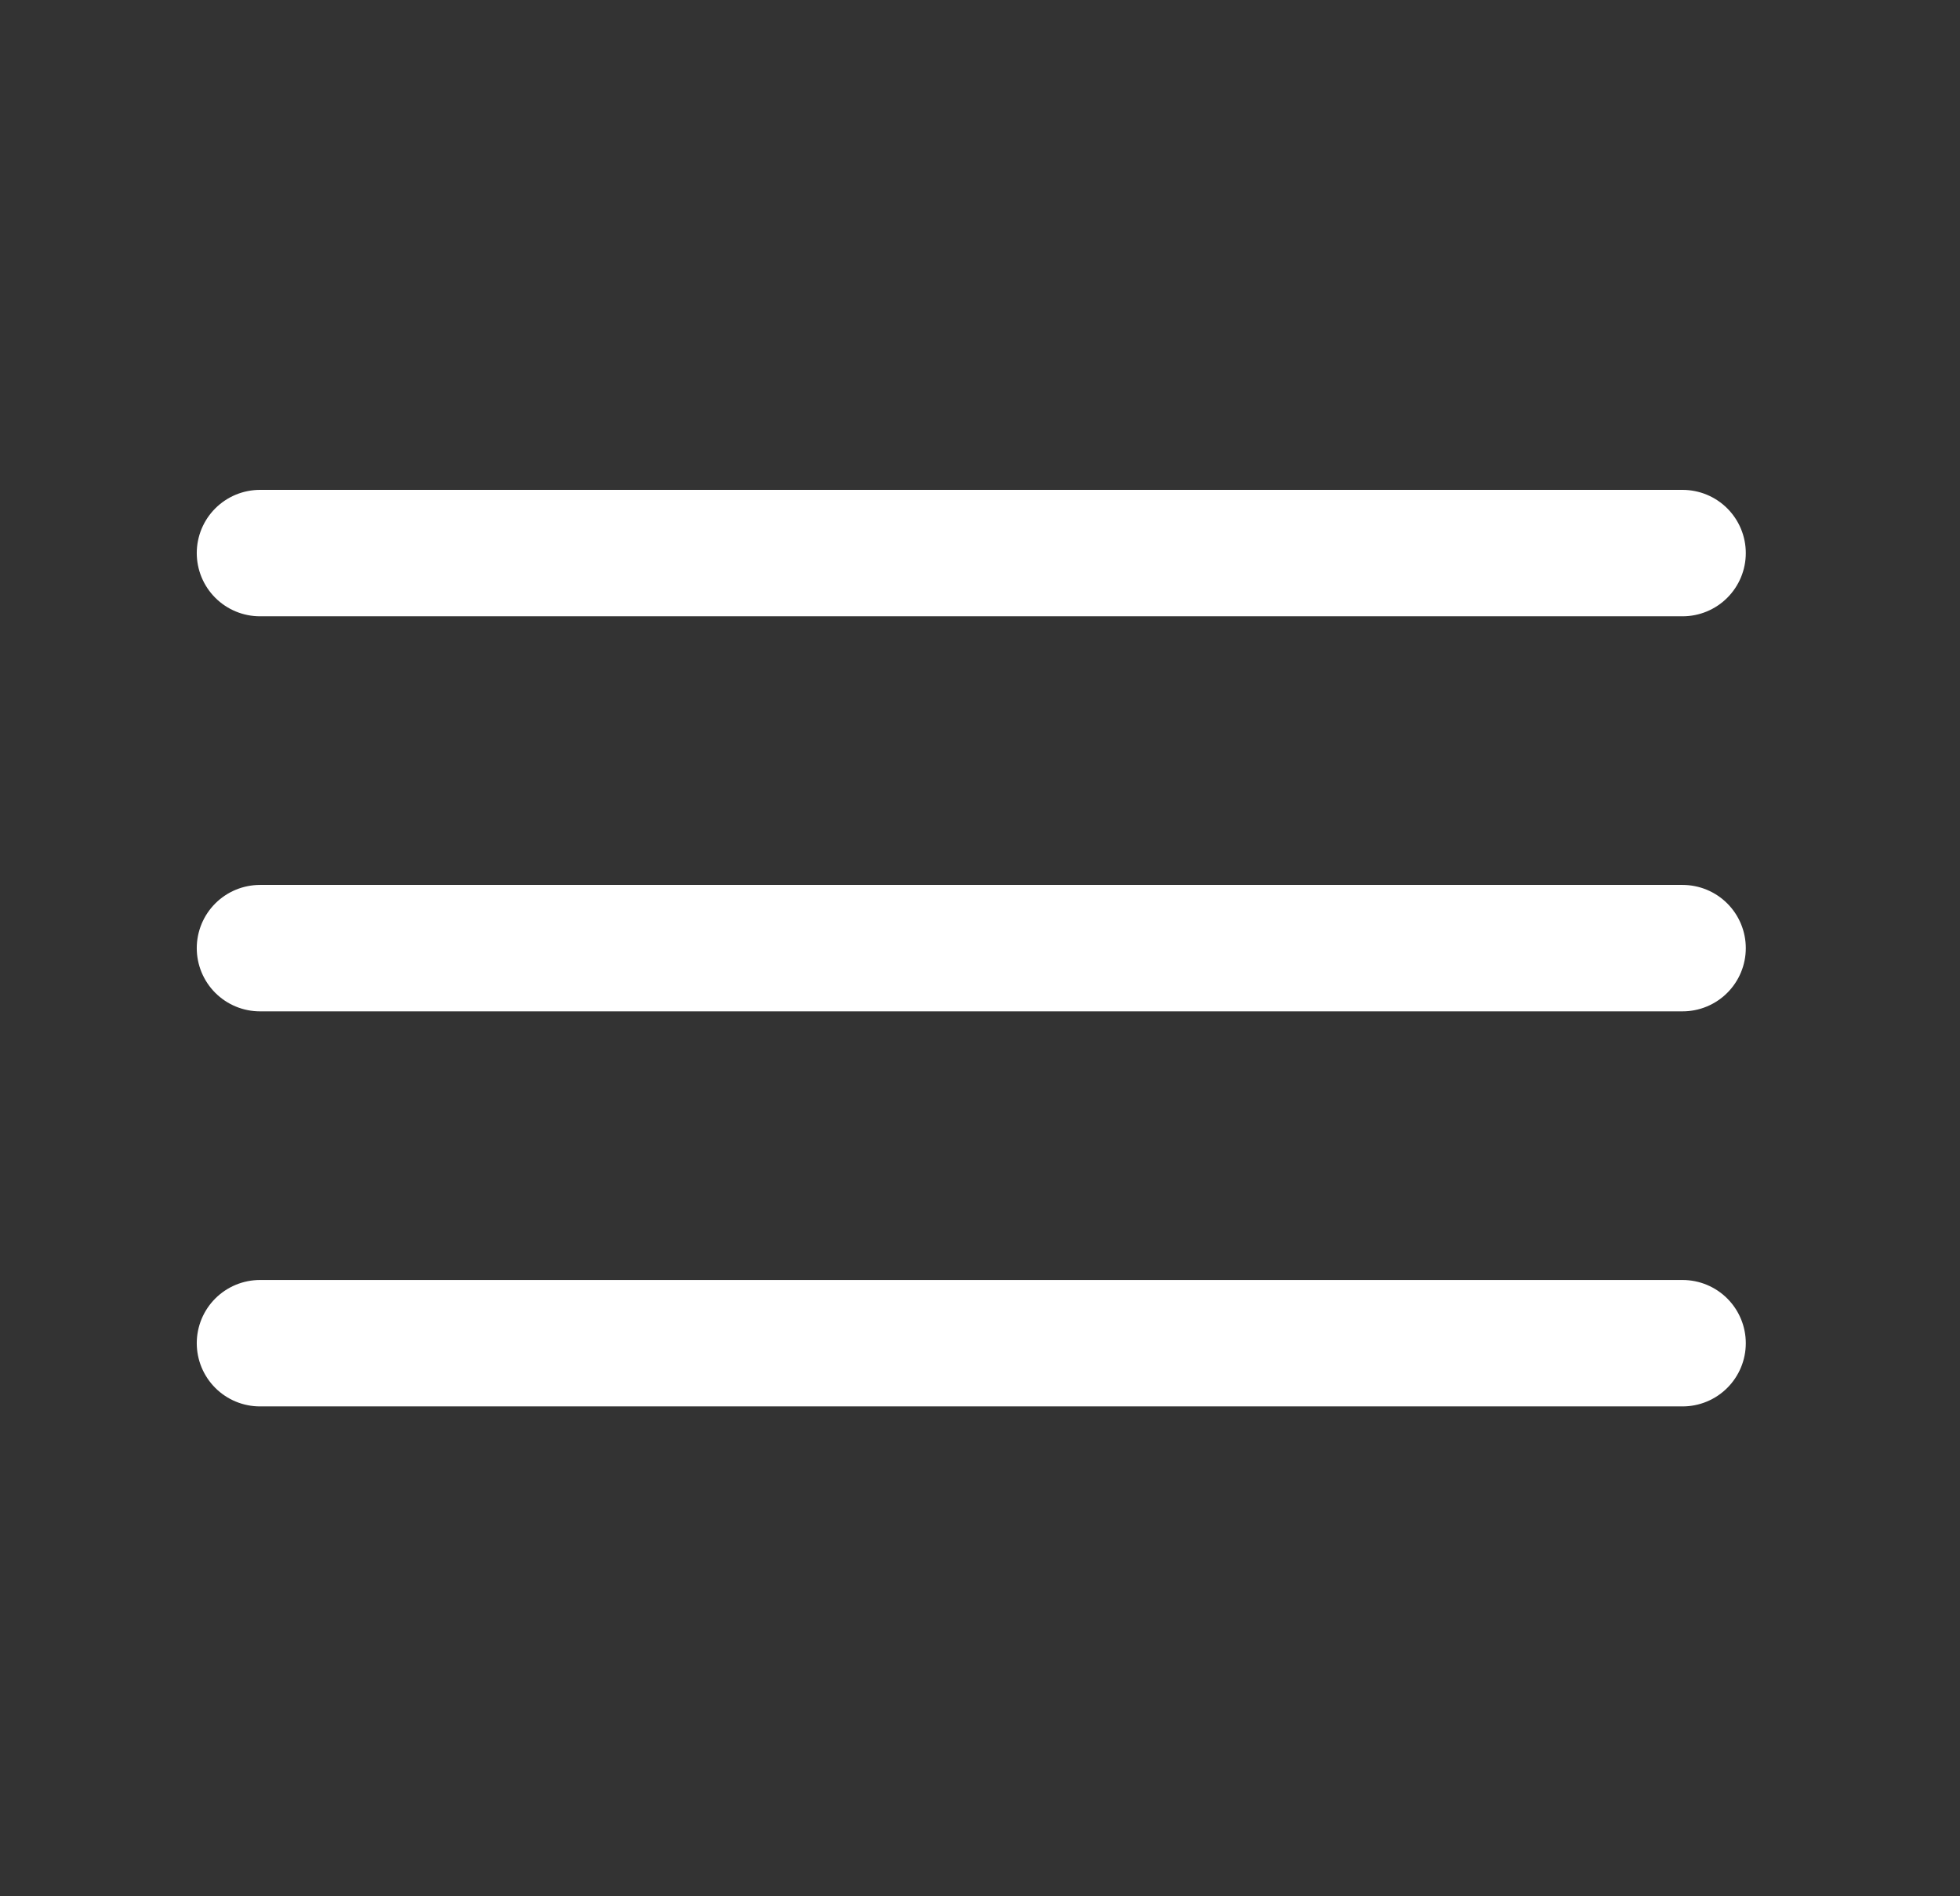 <svg width="31" height="30" viewBox="0 0 31 30" fill="none" xmlns="http://www.w3.org/2000/svg">
<rect x="0" y="0" width="31" height="30" fill="#333333" stroke="none"/>
<g id="vuesax/linear/menu">
<g id="menu">
<path id="Vector" d="M4.112 8.75H26.612" stroke="white" stroke-width="2" stroke-linecap="round"/>
<path id="Vector_2" d="M4.112 15H26.612" stroke="white" stroke-width="2" stroke-linecap="round"/>
<path id="Vector_3" d="M4.112 21.25H26.612" stroke="white" stroke-width="2" stroke-linecap="round"/>
</g>
</g>
</svg>
